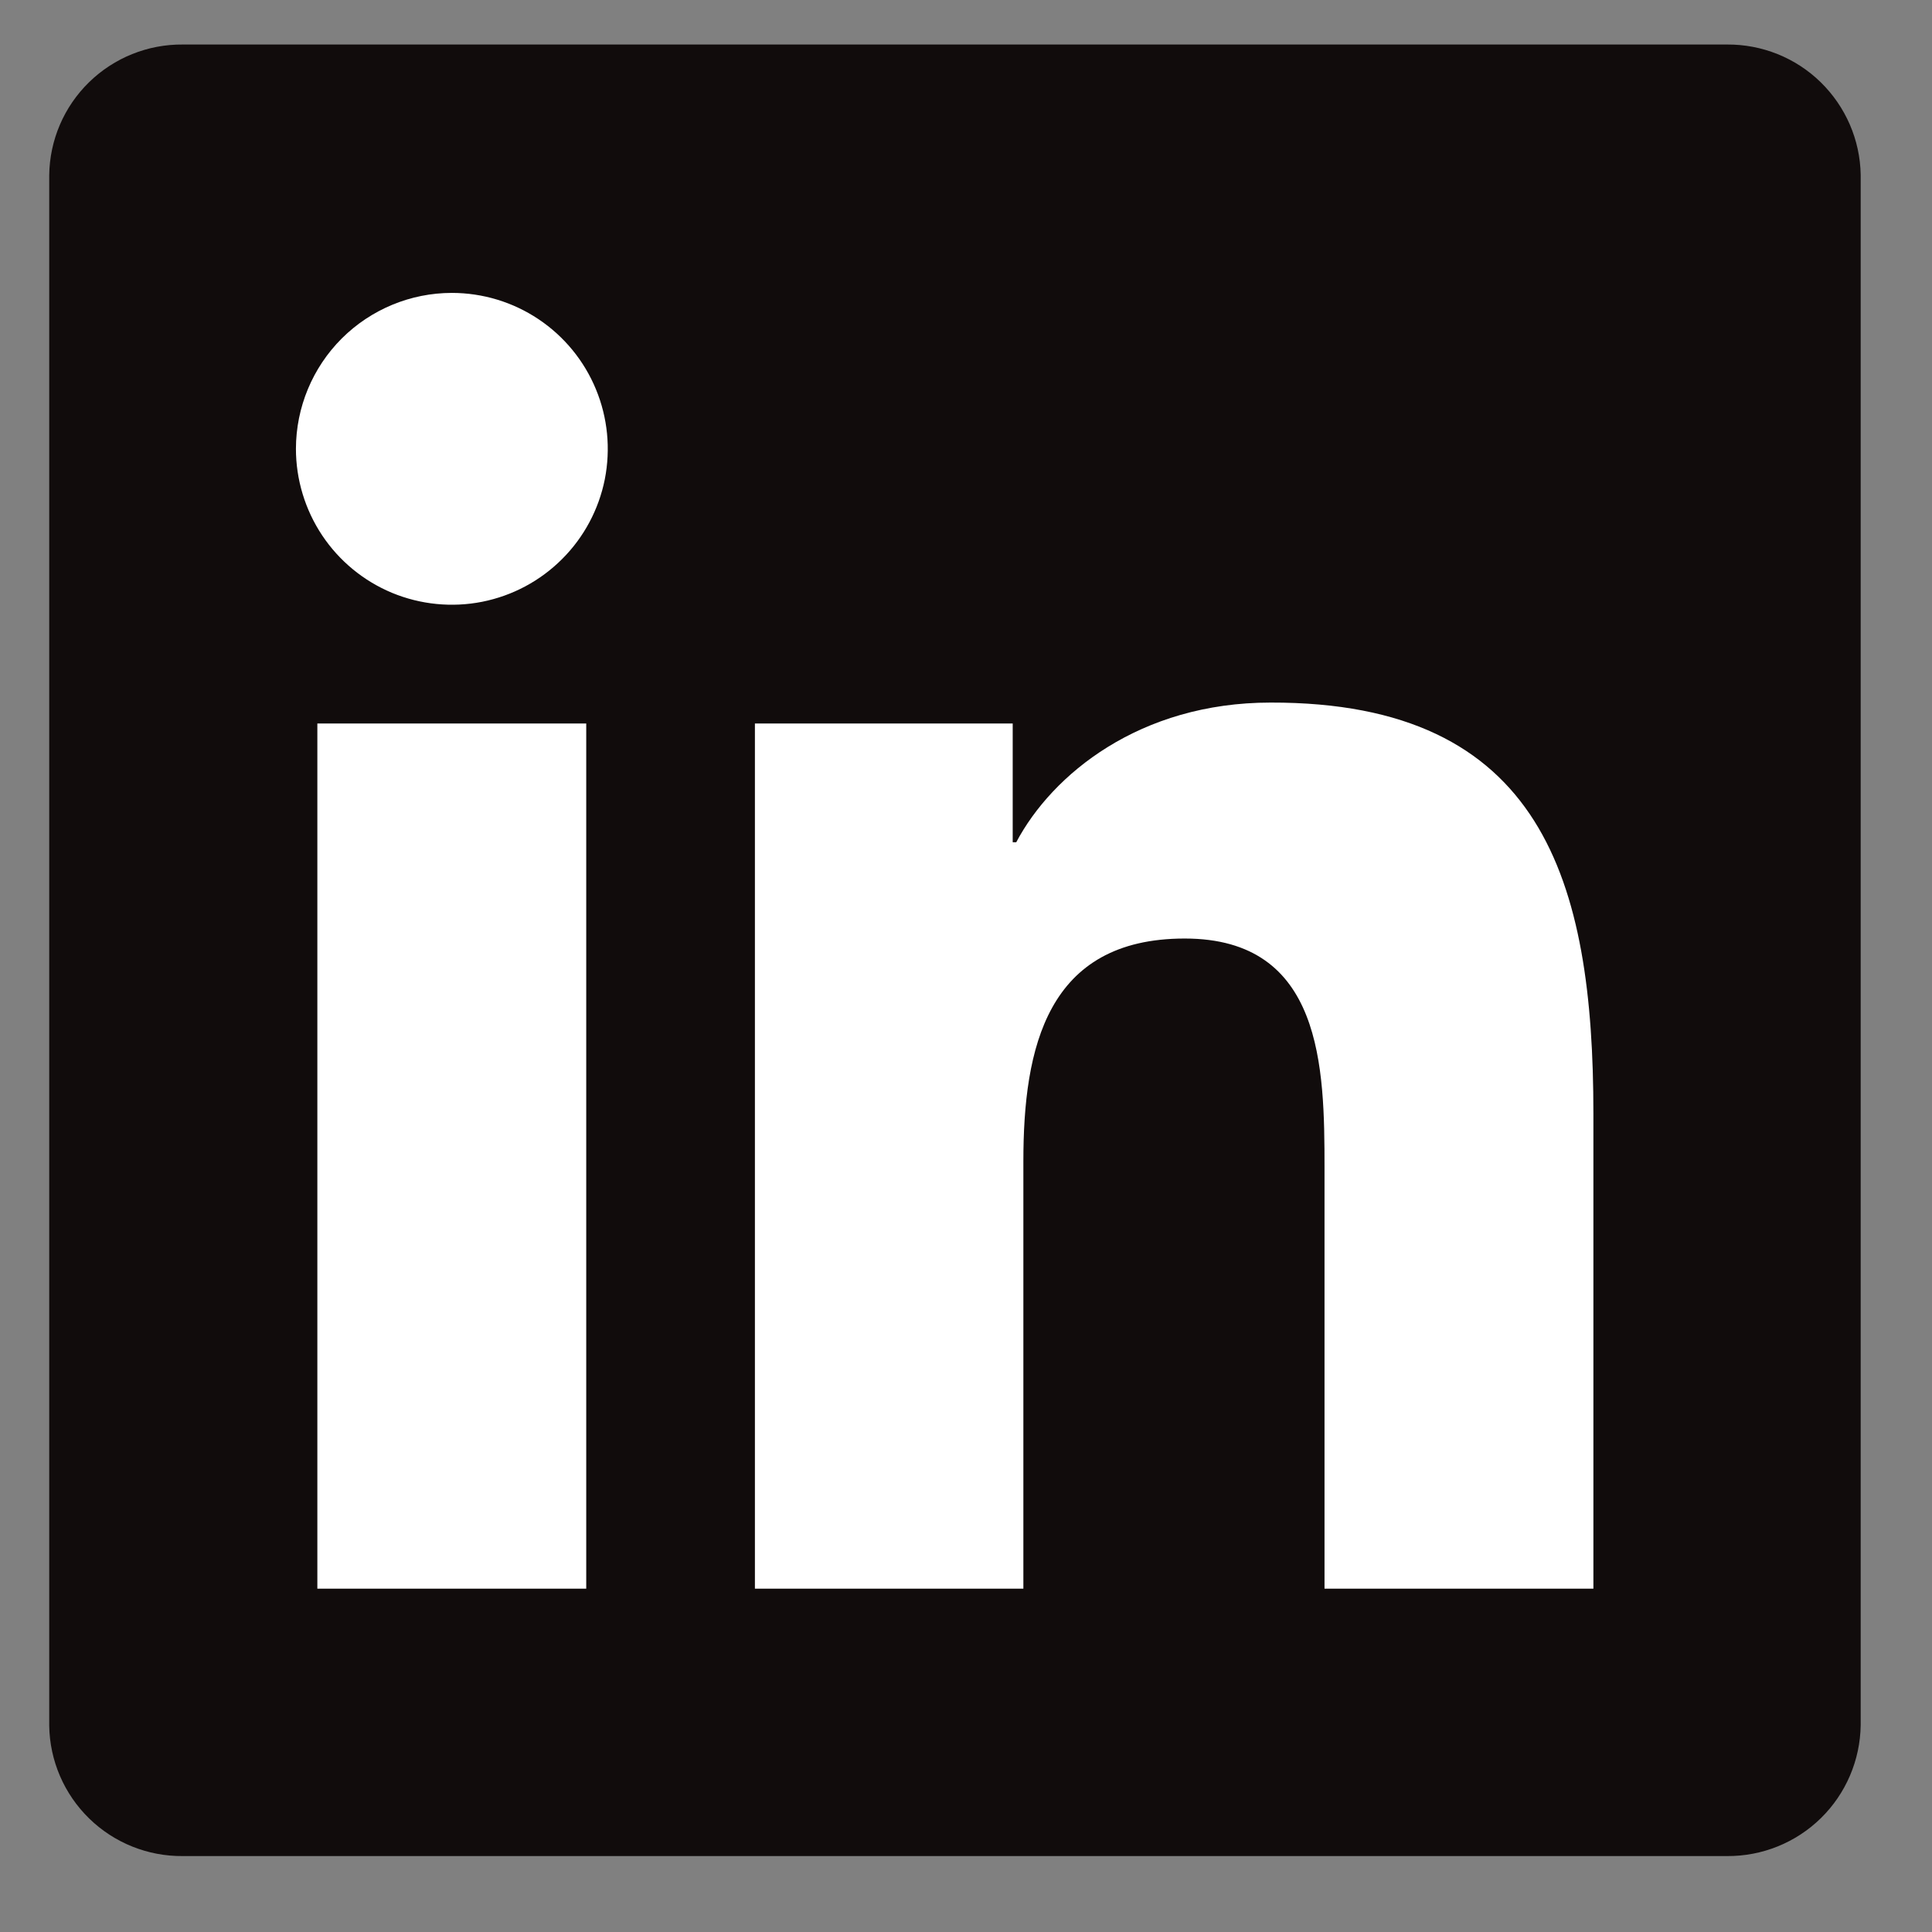 <svg width="23" height="23" viewBox="0 0 23 23" fill="none" xmlns="http://www.w3.org/2000/svg">
<rect x="0" y="0" width="23" height="23" fill="#808080" stroke="none"/>
<g clip-path="url(#clip0_2577_1186)">
<path d="M20.56 0.53H2.177C1.76 0.526 1.358 0.688 1.06 0.979C0.761 1.271 0.591 1.669 0.586 2.086V20.544C0.592 20.96 0.763 21.357 1.061 21.648C1.359 21.939 1.76 22.1 2.177 22.096H20.56C20.977 22.099 21.379 21.937 21.677 21.645C21.975 21.353 22.145 20.955 22.151 20.538V2.081C22.144 1.665 21.972 1.269 21.674 0.978C21.377 0.688 20.976 0.527 20.56 0.53Z" fill="#110C0C"/>
<path d="M3.778 8.613H6.979V18.913H3.778V8.613ZM5.379 3.487C5.747 3.487 6.106 3.596 6.411 3.8C6.716 4.004 6.954 4.294 7.094 4.633C7.235 4.973 7.271 5.346 7.2 5.706C7.128 6.066 6.951 6.397 6.691 6.656C6.431 6.916 6.101 7.092 5.74 7.164C5.38 7.235 5.007 7.198 4.668 7.058C4.329 6.917 4.039 6.679 3.835 6.373C3.632 6.068 3.523 5.709 3.523 5.342C3.524 4.85 3.72 4.378 4.068 4.03C4.416 3.683 4.888 3.487 5.379 3.487ZM8.987 8.613H12.056V10.027H12.098C12.526 9.218 13.569 8.364 15.126 8.364C18.368 8.357 18.969 10.491 18.969 13.257V18.913H15.768V13.902C15.768 12.709 15.747 11.173 14.104 11.173C12.462 11.173 12.183 12.474 12.183 13.824V18.913H8.987V8.613Z" fill="white"/>
</g>
<defs>
<clipPath id="clip0_2577_1186">
<rect width="22.626" height="22.626" fill="white" transform="translate(0.055)"/>
</clipPath>
</defs>
</svg>
